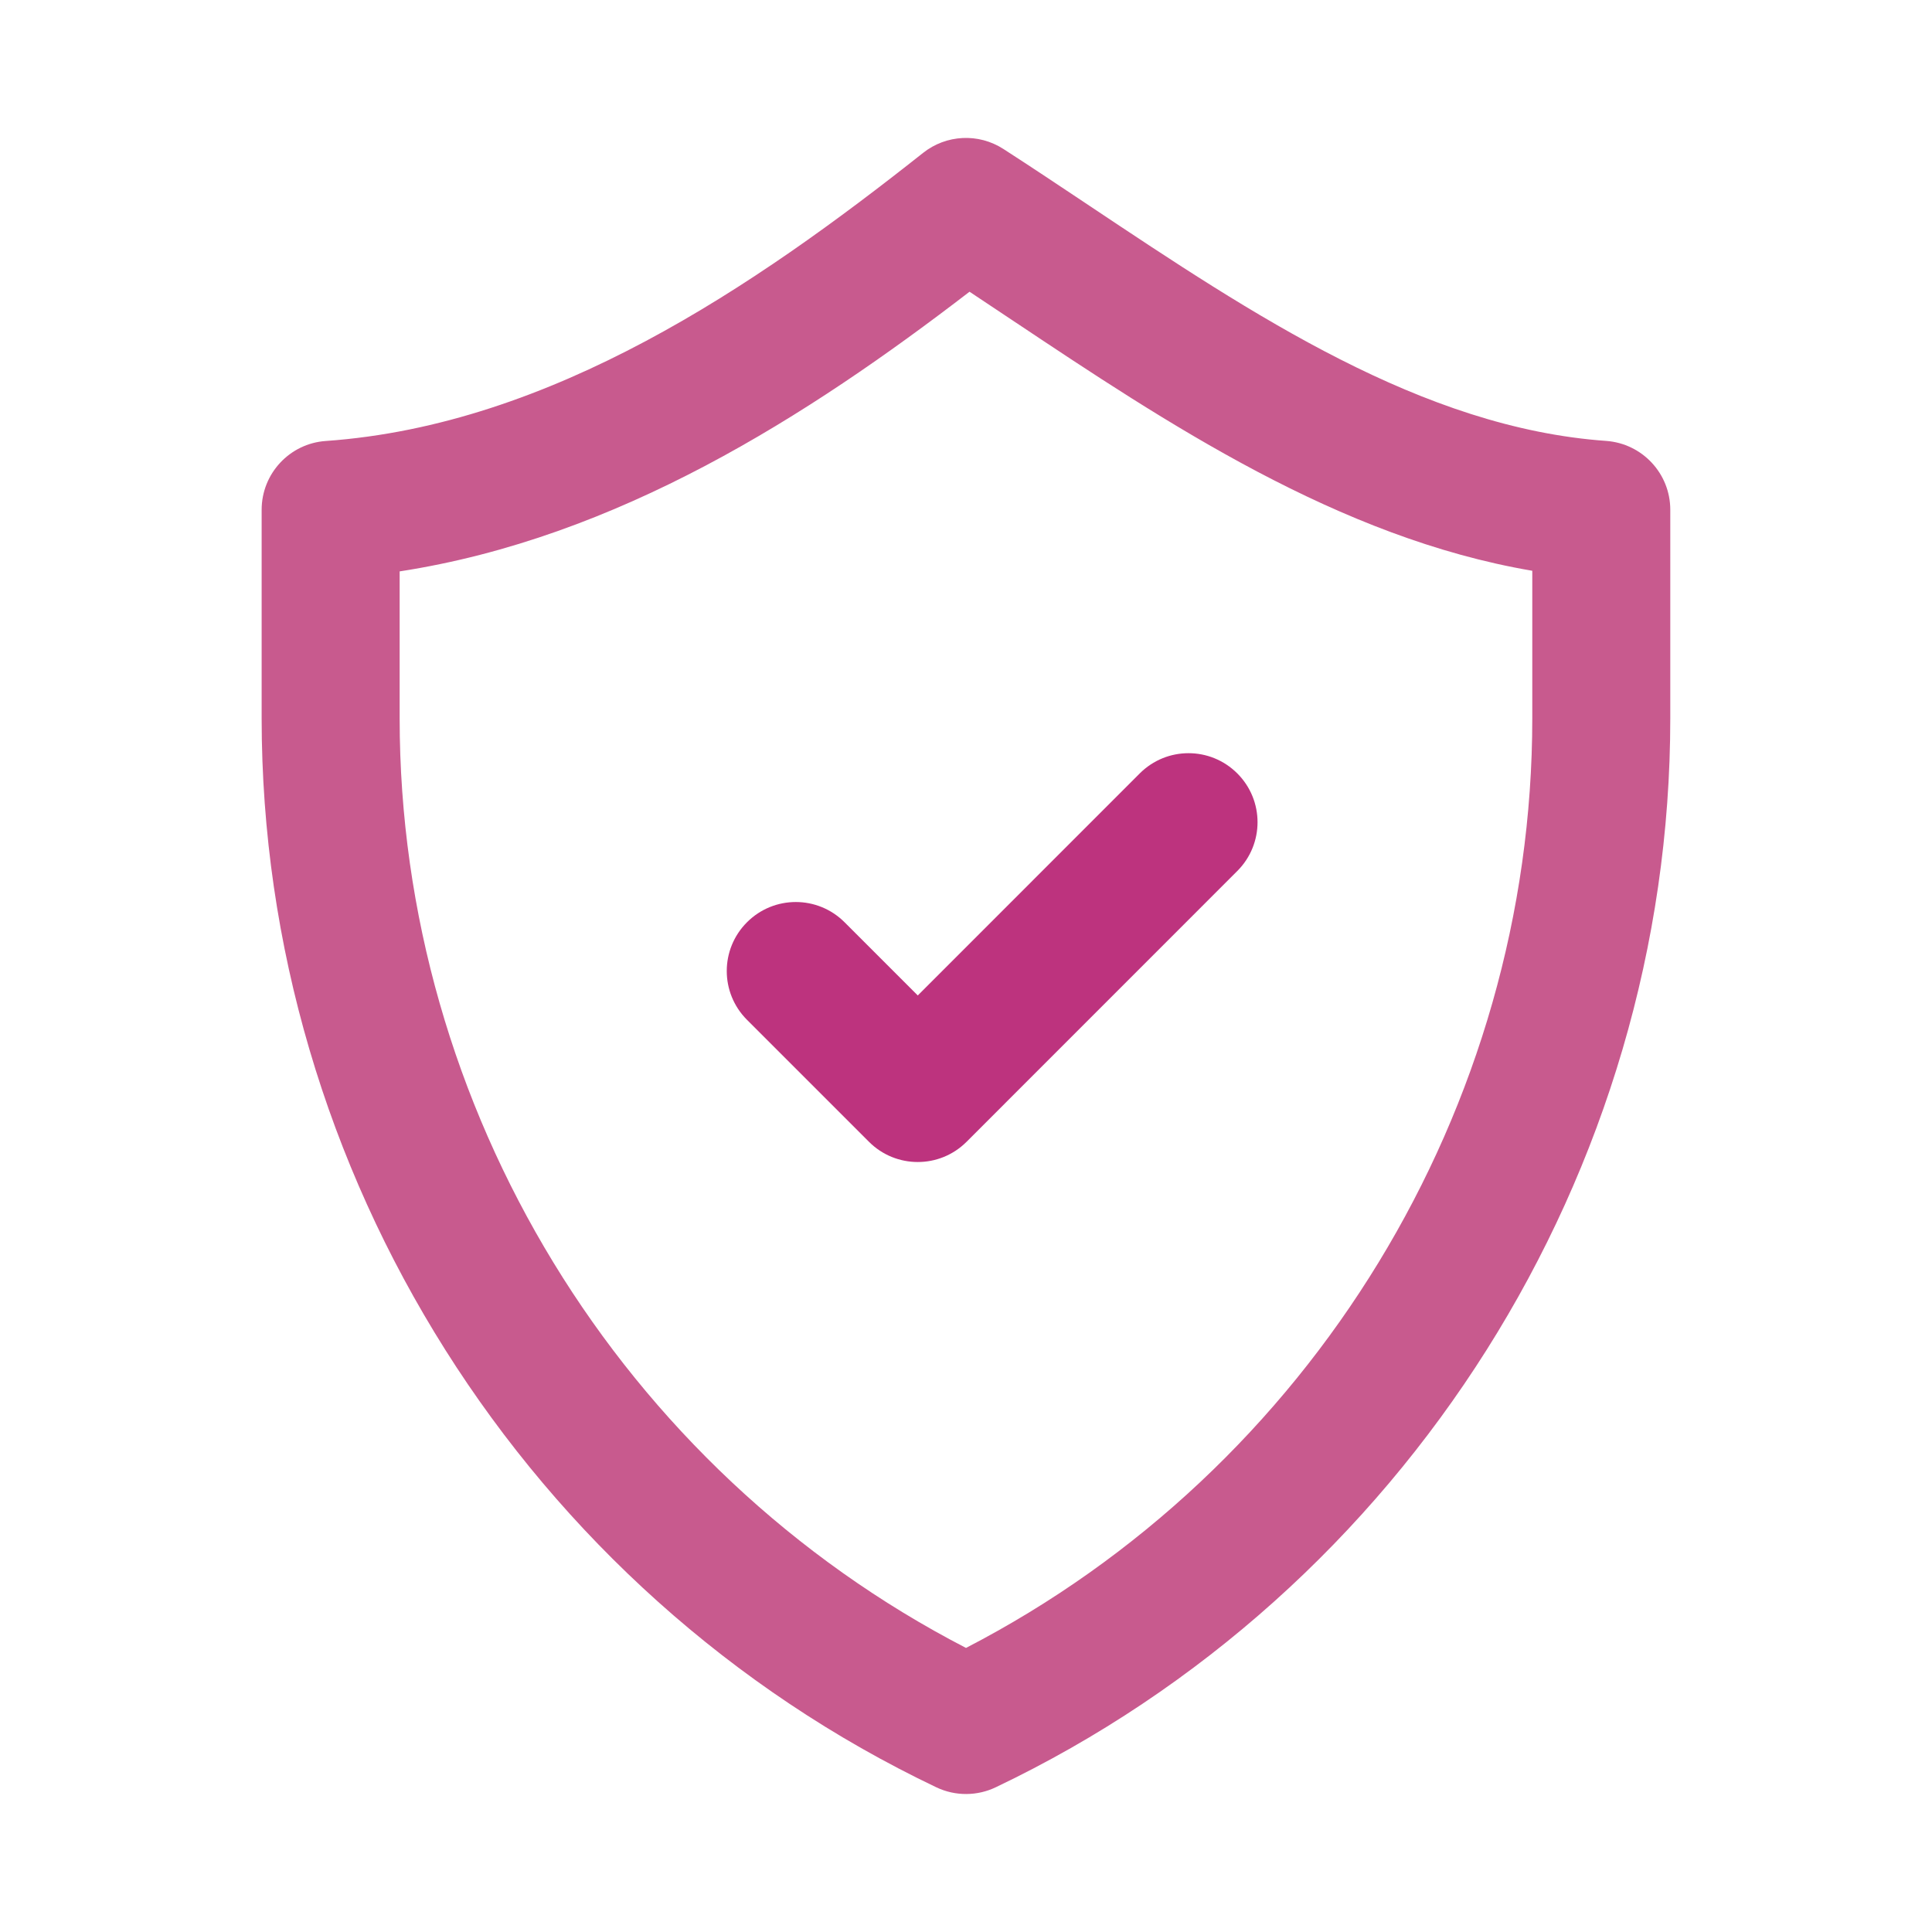 <svg id="SvgjsSvg1041" width="288" height="288" xmlns="http://www.w3.org/2000/svg" version="1.1" xmlns:xlink="http://www.w3.org/1999/xlink"><defs id="SvgjsDefs1042"></defs><g id="SvgjsG1043"><svg xmlns="http://www.w3.org/2000/svg" viewBox="0 0 28 28" width="288" height="288"><path d="M13.57,25.903c0.279,0.133,0.597,0.126,0.86,0
		c5.939-2.831,9.777-8.912,9.777-15.491V7.388c0-0.525-0.406-0.96-0.929-0.998
		c-2.665-0.189-5.119-1.827-7.492-3.41c-0.42-0.28-0.834-0.557-1.244-0.821
		c-0.361-0.233-0.828-0.209-1.163,0.056C10.933,4.152,7.991,6.161,4.722,6.391
		C4.199,6.427,3.792,6.863,3.792,7.388v3.023
		C3.792,16.991,7.63,23.072,13.57,25.903z M5.792,8.281
		c3.156-0.486,5.913-2.249,8.259-4.053c0.207,0.137,0.416,0.276,0.625,0.416
		c2.227,1.485,4.721,3.15,7.531,3.628v2.139c0,5.651-3.206,10.887-8.207,13.472
		c-5.001-2.584-8.208-7.82-8.208-13.472V8.281z" fill="#c85a8e" class="svgShape color000000-0 selectable"></path><path d="M12.594,16.548c0.39,0.39,1.023,0.391,1.414,0l3.924-3.925
		c0.391-0.391,0.391-1.023,0-1.414s-1.023-0.391-1.414,0l-3.217,3.218l-1.061-1.061
		c-0.391-0.391-1.023-0.391-1.414,0s-0.391,1.023,0,1.414L12.594,16.548z" fill="#bd337e" class="svgShape color000000-1 selectable"></path></svg></g></svg>
